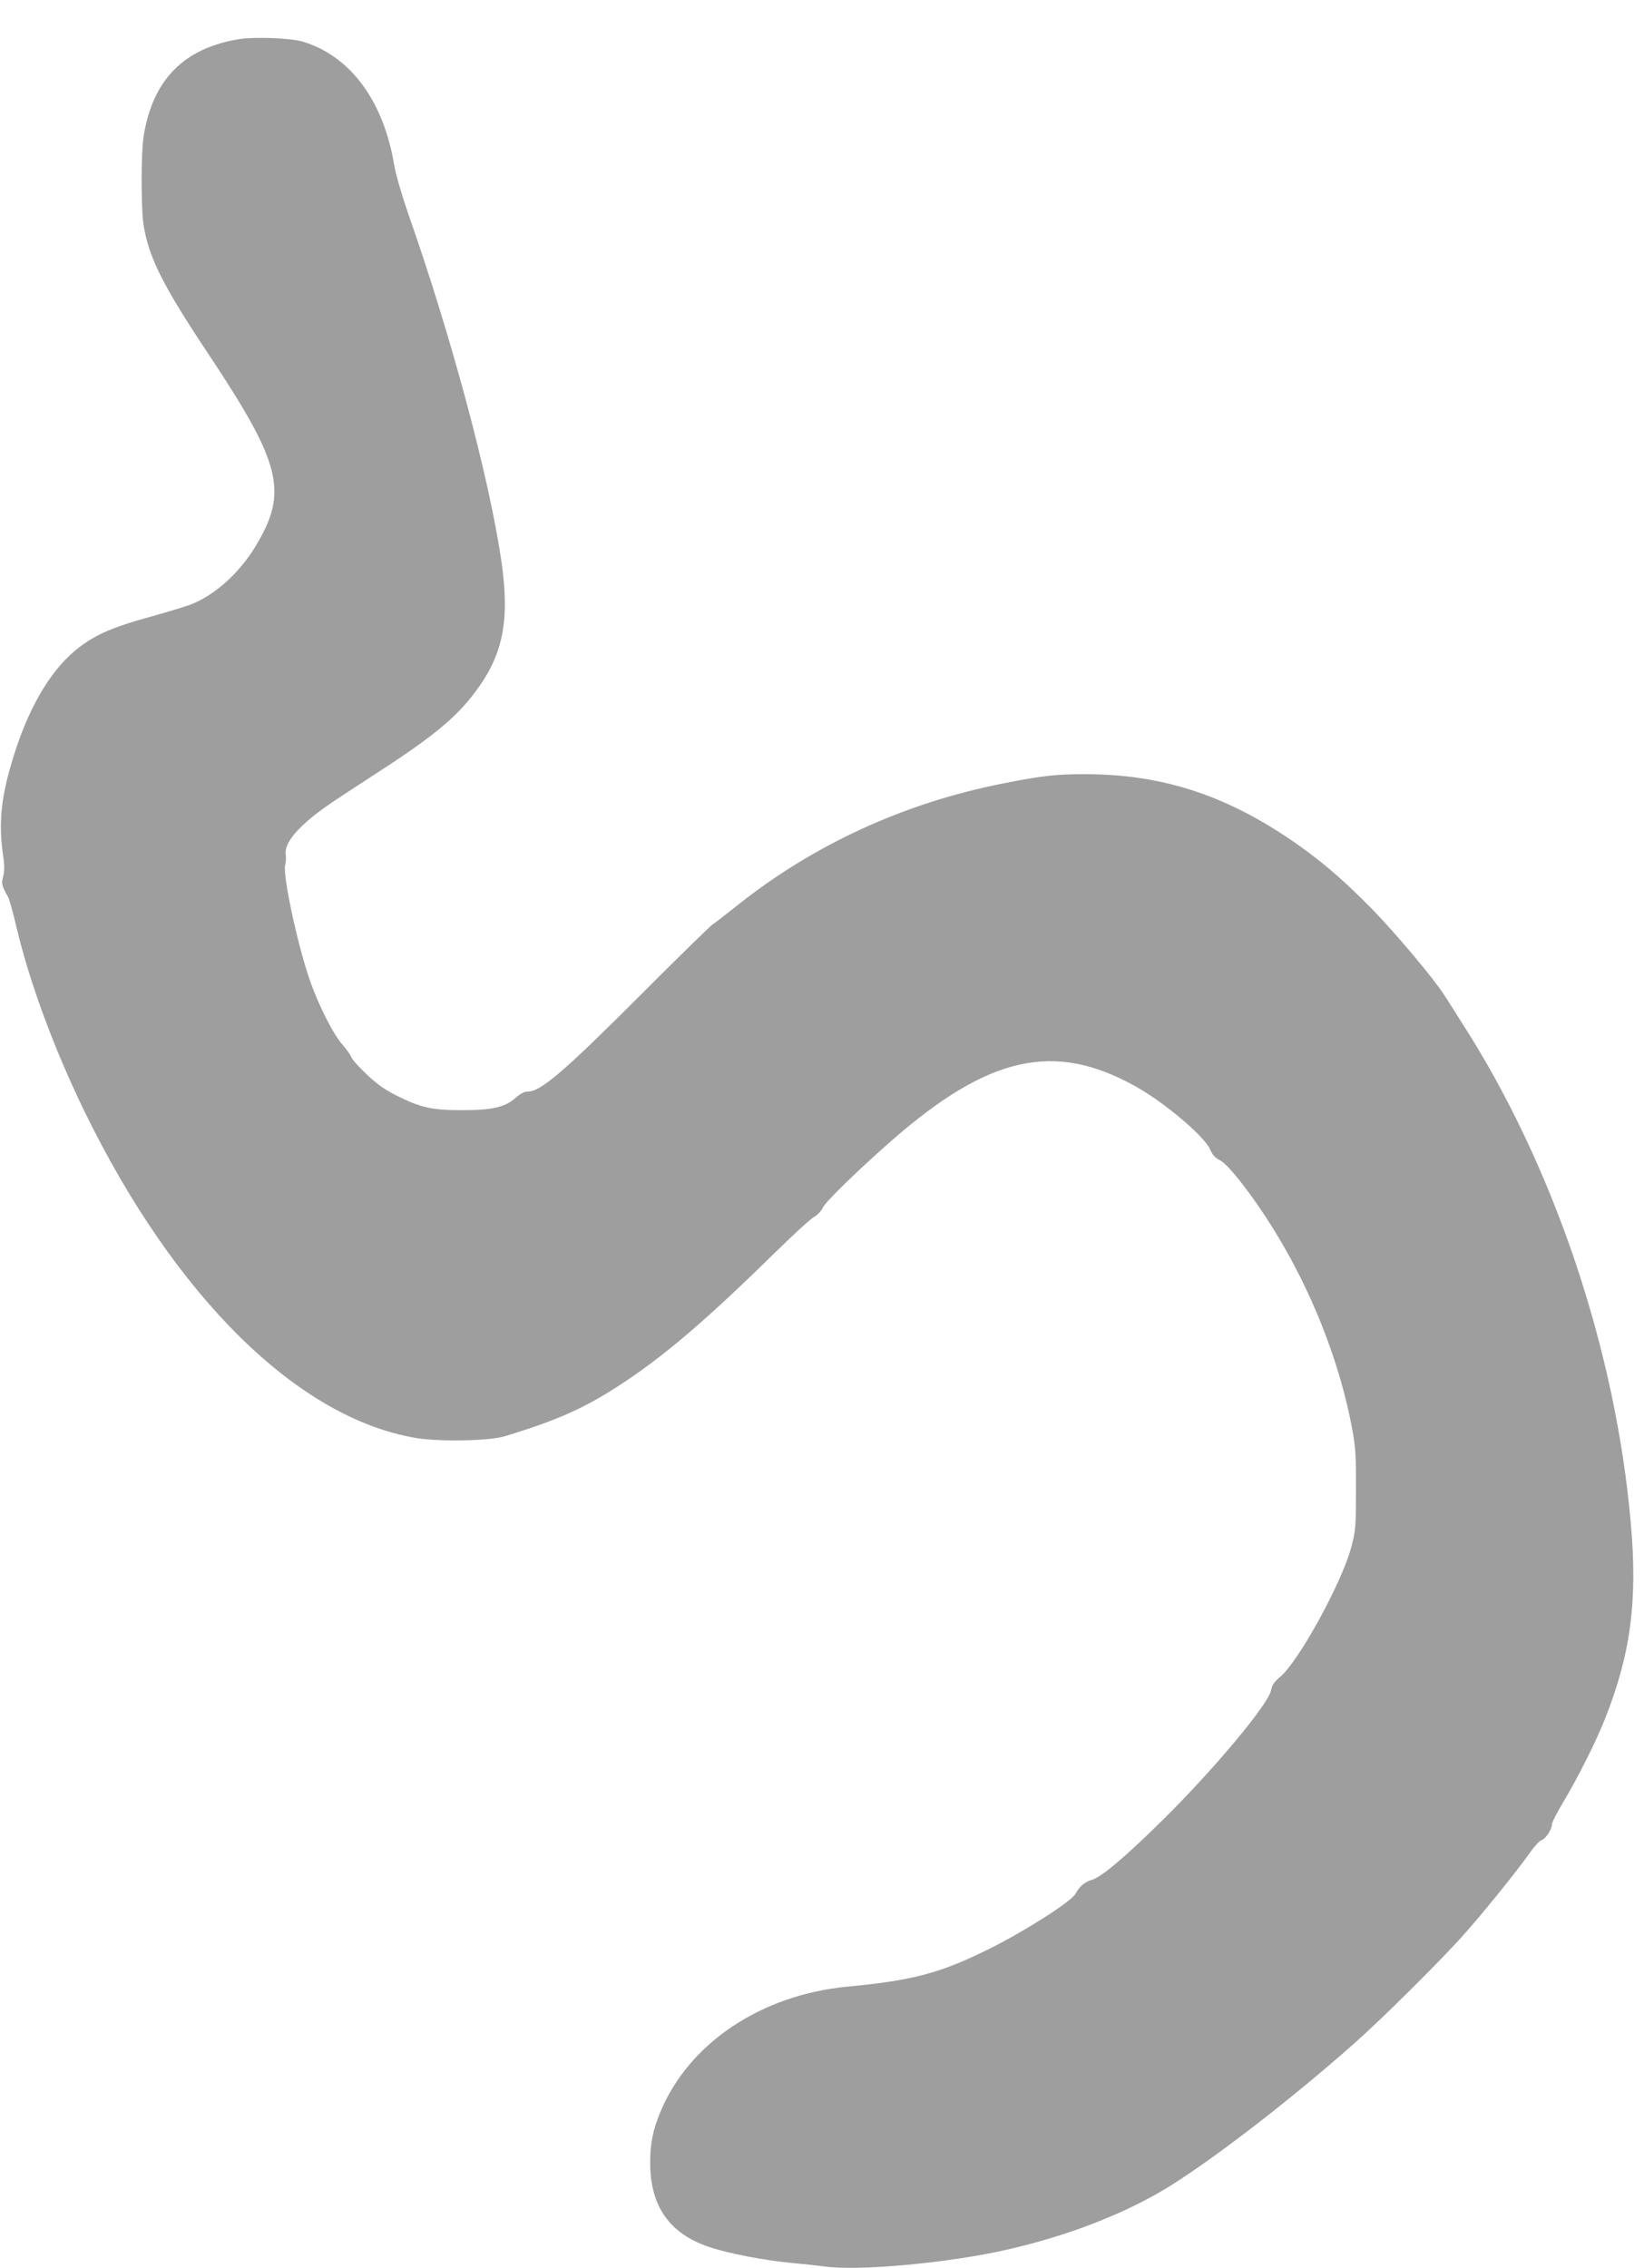 <?xml version="1.0" standalone="no"?>
<!DOCTYPE svg PUBLIC "-//W3C//DTD SVG 20010904//EN"
 "http://www.w3.org/TR/2001/REC-SVG-20010904/DTD/svg10.dtd">
<svg version="1.0" xmlns="http://www.w3.org/2000/svg"
 width="928pt" height="1280pt" viewBox="0 0 928 1280"
 preserveAspectRatio="xMidYMid meet">
<g transform="translate(0,1280) scale(0.1,-0.1)"
fill="#9e9e9e" stroke="none">
<path d="M1355 12580 c-317 -50 -495 -230 -545 -554 -14 -89 -14 -404 0 -493
29 -185 108 -343 368 -733 411 -619 450 -775 265 -1082 -91 -151 -228 -275
-365 -329 -29 -11 -133 -43 -231 -70 -206 -57 -303 -98 -400 -172 -148 -112
-275 -318 -362 -589 -78 -242 -95 -390 -68 -583 9 -58 9 -91 1 -121 -11 -41
-10 -48 29 -119 6 -11 28 -90 48 -175 74 -310 210 -677 379 -1026 512 -1052
1207 -1738 1875 -1849 131 -22 415 -17 501 10 308 94 456 161 675 306 239 159
475 362 860 740 99 97 194 184 211 192 17 9 39 32 48 51 16 35 206 219 391
381 548 479 919 560 1377 303 166 -93 387 -281 419 -355 13 -30 29 -48 54 -60
23 -11 63 -53 114 -117 310 -396 543 -913 634 -1401 19 -102 22 -154 21 -345
0 -211 -2 -231 -27 -323 -54 -202 -299 -647 -402 -731 -32 -27 -45 -45 -50
-74 -12 -76 -325 -450 -612 -733 -214 -211 -348 -324 -401 -338 -39 -11 -70
-38 -91 -78 -21 -42 -281 -208 -479 -307 -280 -140 -436 -182 -807 -217 -488
-46 -897 -319 -1058 -709 -42 -102 -57 -176 -57 -285 0 -245 109 -400 332
-475 109 -37 309 -75 463 -90 66 -6 150 -15 187 -20 192 -28 713 20 1043 97
321 74 622 188 862 328 248 146 710 499 1088 834 160 142 488 467 620 616 107
120 294 351 369 457 26 37 56 70 67 73 24 8 59 61 59 89 0 11 29 67 64 126 81
135 185 341 235 468 146 367 186 668 146 1112 -86 973 -433 2005 -944 2804
-42 66 -89 141 -106 167 -60 94 -272 347 -409 488 -174 177 -302 285 -472 400
-372 250 -725 361 -1143 362 -166 1 -251 -9 -468 -52 -559 -110 -1073 -346
-1507 -693 -60 -48 -121 -95 -135 -104 -14 -10 -195 -186 -401 -393 -434 -434
-567 -549 -640 -549 -20 0 -42 -11 -68 -34 -60 -54 -131 -71 -302 -71 -171 0
-231 13 -367 80 -68 34 -112 64 -172 121 -44 41 -83 85 -87 97 -4 12 -27 44
-51 72 -50 55 -134 220 -183 360 -70 200 -156 599 -140 654 4 14 5 40 3 57 -7
44 25 99 93 164 73 69 134 112 394 280 333 214 470 325 581 473 159 210 198
404 149 742 -69 471 -283 1269 -526 1960 -36 104 -70 220 -79 275 -61 362
-247 613 -515 695 -66 20 -267 28 -355 15z"/>
</g>
</svg>
